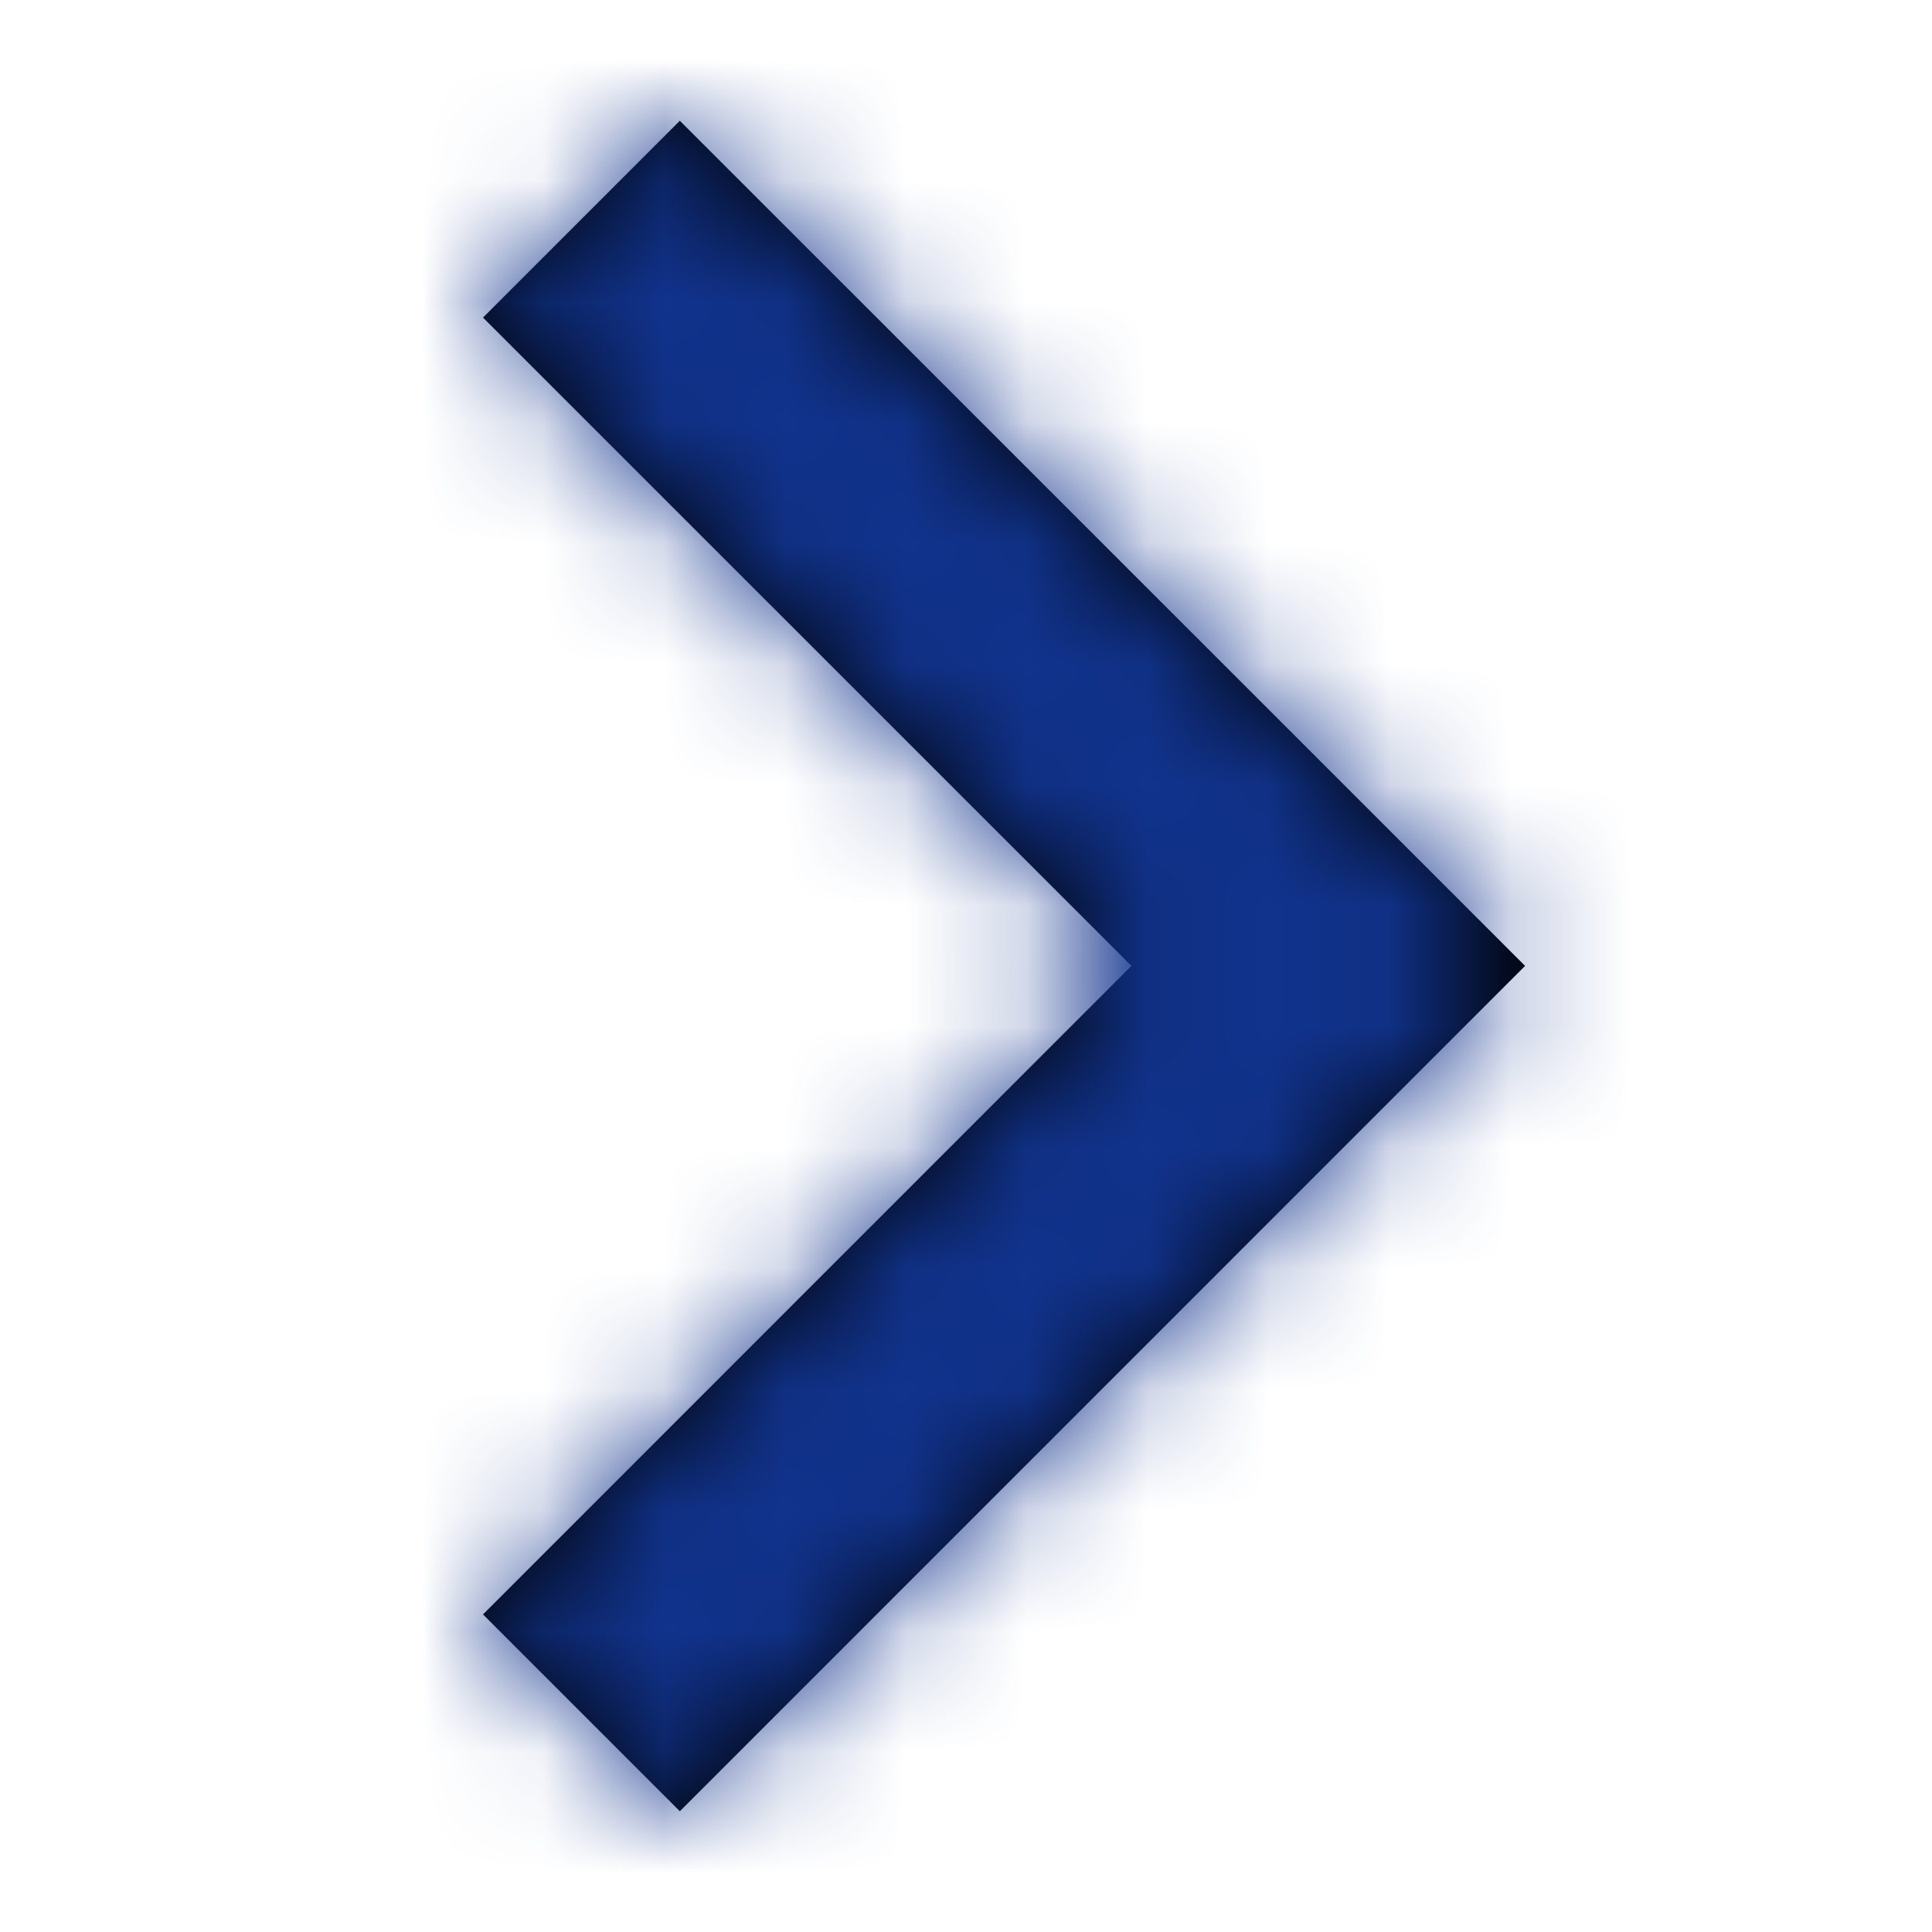 <?xml version="1.0" encoding="UTF-8"?><svg width="16px" height="16px" viewBox="0 0 16 16" version="1.1" xmlns="http://www.w3.org/2000/svg" xmlns:xlink="http://www.w3.org/1999/xlink"><title>基本パーツ/Icons/16/Arrow R@3x</title><defs><path id="a" d="M0 1.63l5.37 5.369L0 12.37 1.63 14l7-7.001L1.63 0z"/></defs><g transform="translate(4 1)" stroke="none" stroke-width="1" fill="none" fill-rule="evenodd"><mask id="b" fill="#fff"><use xlink:href="#a"/></mask><use fill="#000" xlink:href="#a"/><g mask="url(#b)" fill="#11338D"><path d="M-4-1h16v16H-4z"/></g></g></svg>